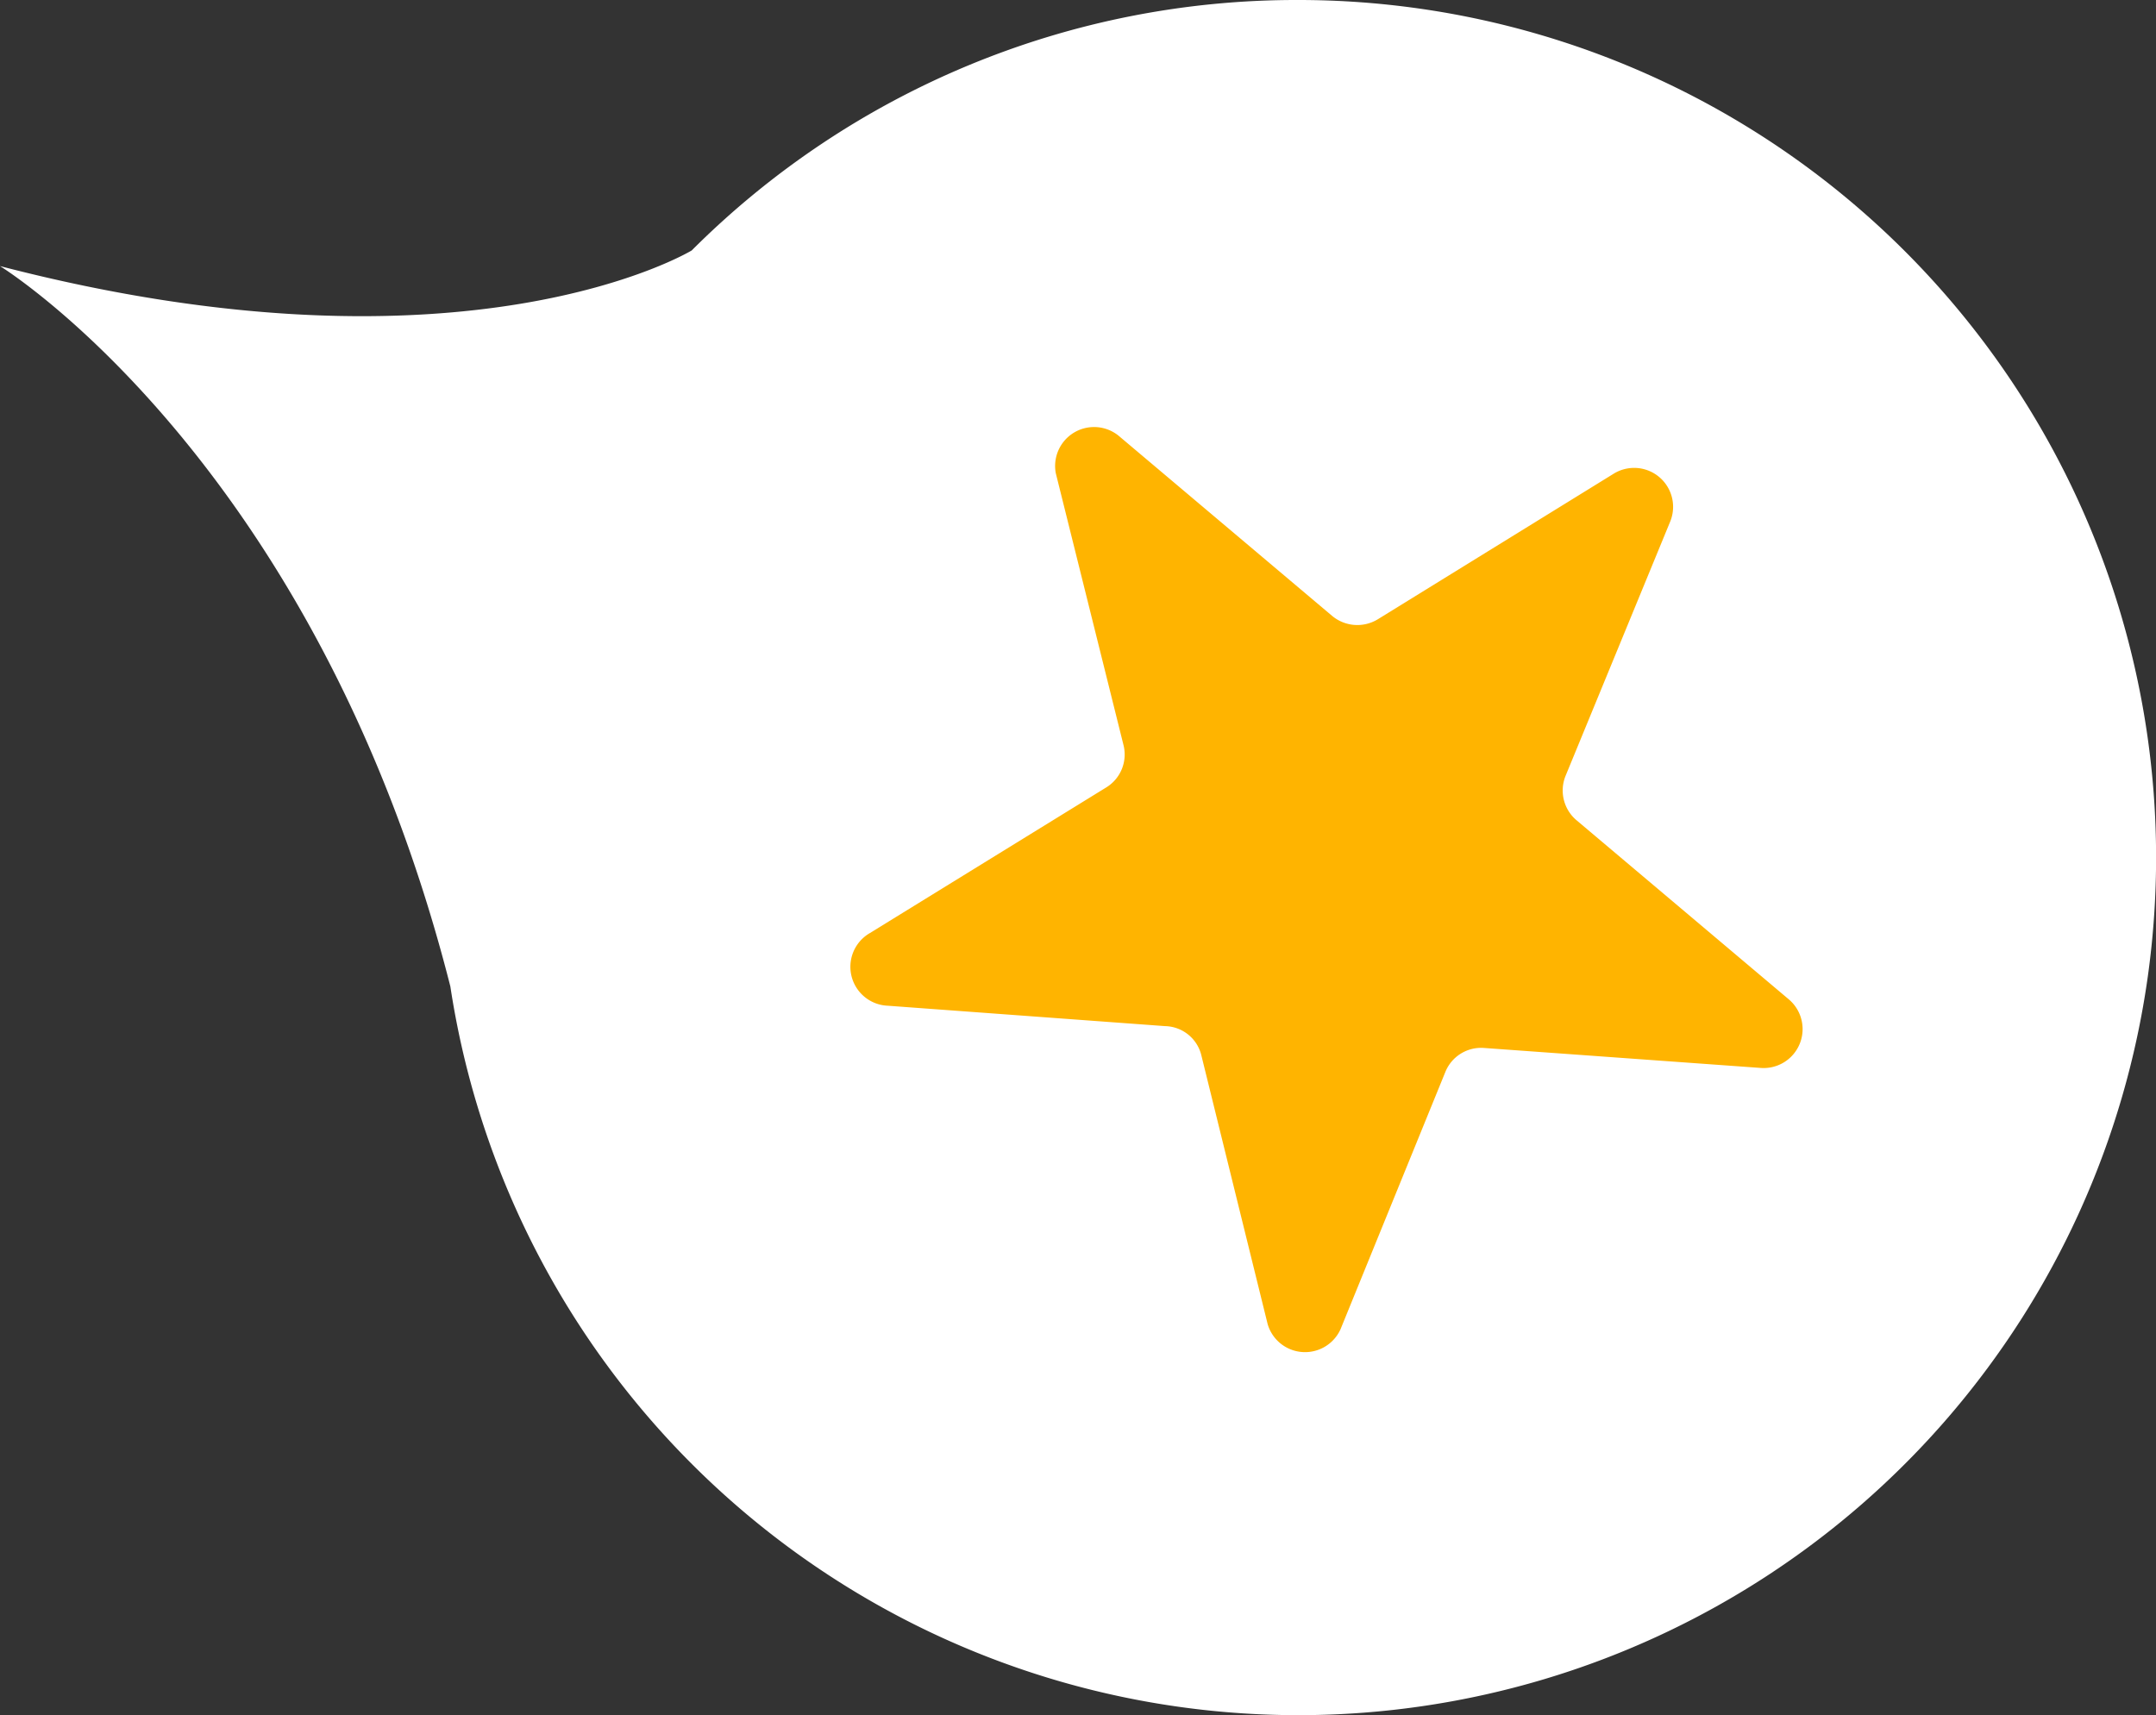 <svg xmlns="http://www.w3.org/2000/svg" viewBox="0 0 59.22 47.12"><rect x="0" y="0" width="59.22" height="47.12" fill="#333333" stroke="none"/><defs><style>.cls-1{fill:#fff;}.cls-2{fill:#ffb400;}</style></defs><g id="Livello_2" data-name="Livello 2"><g id="grafica"><path class="cls-1" d="M35.66,0A23.48,23.48,0,0,0,19,6.88s-6.18,3.76-19,.43c0,0,8.7,5.34,12.37,19.79h0A23.56,23.56,0,1,0,35.66,0Z"/><path class="cls-2" d="M30.76,12l5.83,4.92a1.08,1.08,0,0,0,1.26.09l6.48-4a1.07,1.07,0,0,1,1.55,1.31L43,21.32a1.07,1.07,0,0,0,.31,1.22l5.83,4.92a1.07,1.07,0,0,1-.76,1.88l-7.62-.55a1.06,1.06,0,0,0-1.06.66l-2.88,7.07a1.07,1.07,0,0,1-2-.14L33,29a1.05,1.05,0,0,0-1-.81l-7.61-.56a1.07,1.07,0,0,1-.49-2l6.49-4a1.06,1.06,0,0,0,.47-1.16L29,13A1.07,1.07,0,0,1,30.76,12Z"/></g></g></svg>